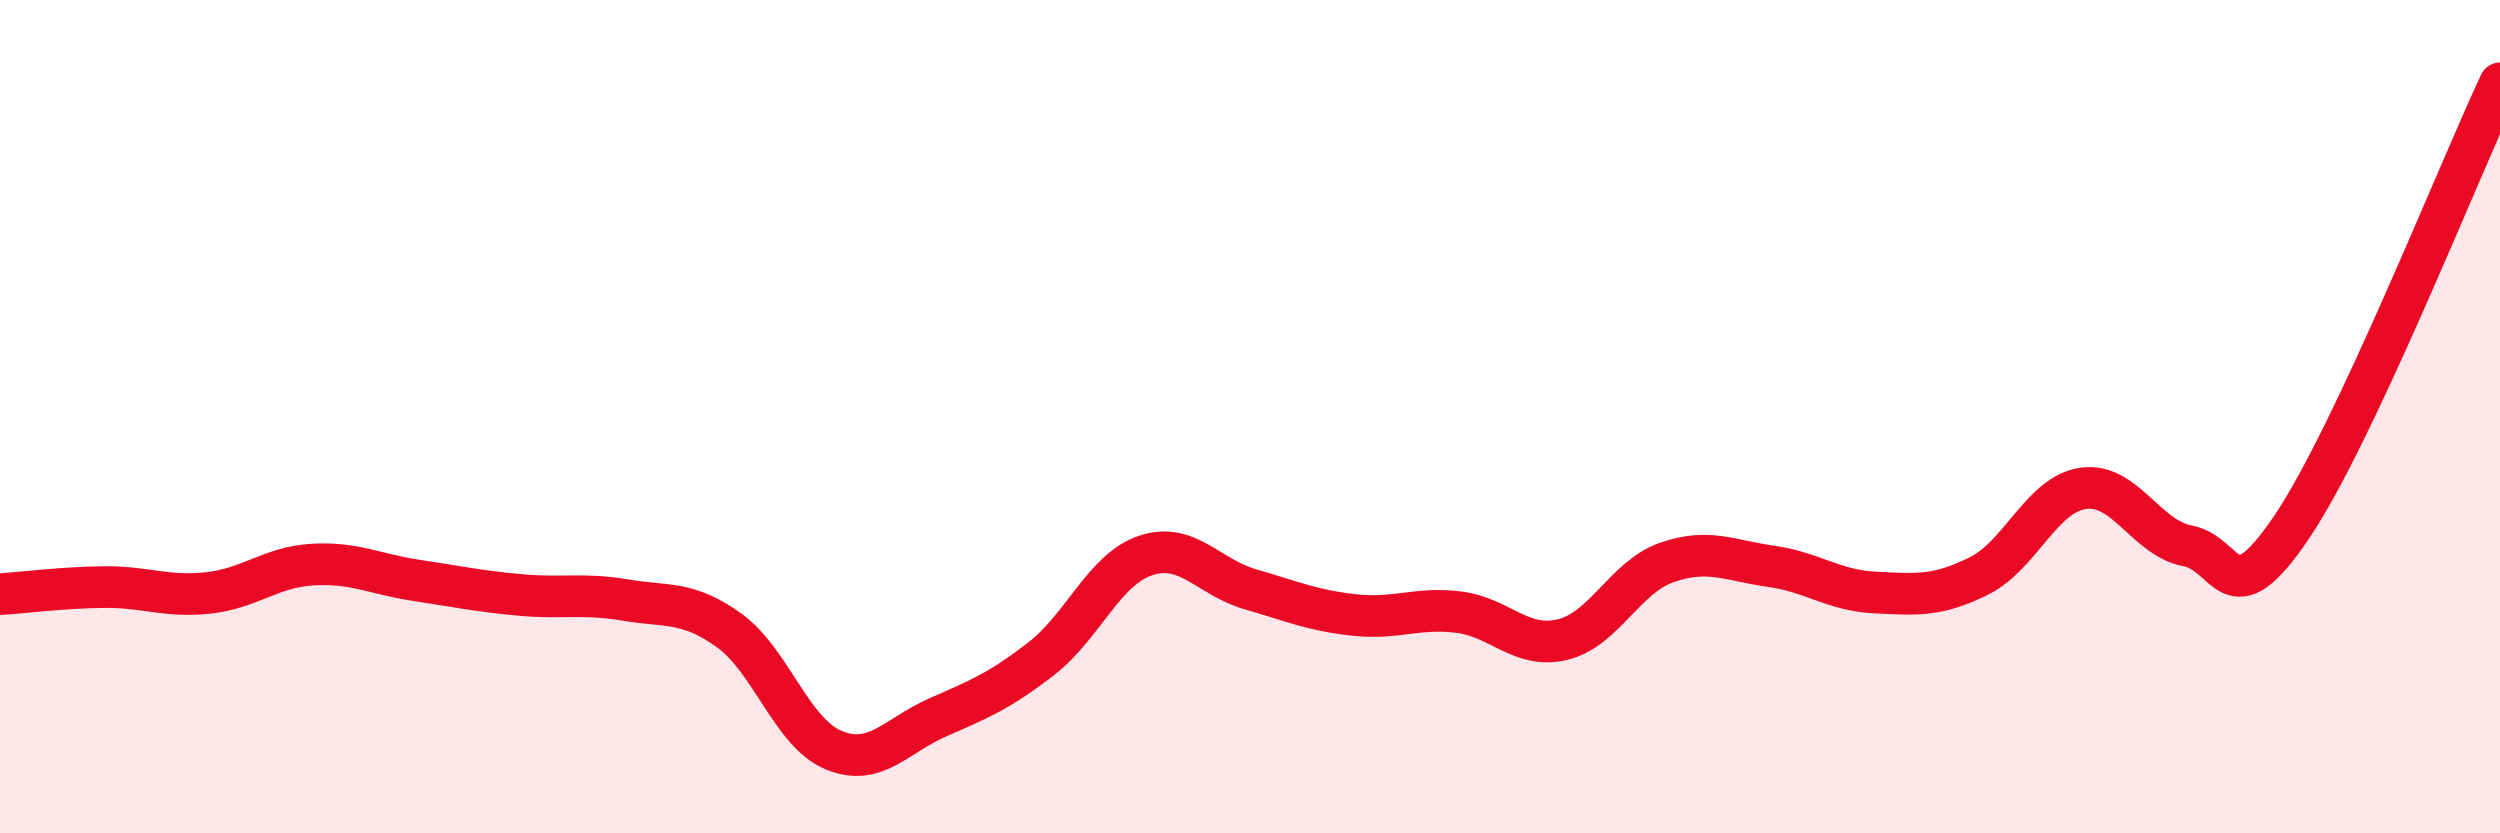 
    <svg width="60" height="20" viewBox="0 0 60 20" xmlns="http://www.w3.org/2000/svg">
      <path
        d="M 0,14.26 C 0.5,14.23 1.5,14.1 2.5,14.09 C 3.5,14.08 4,14.34 5,14.23 C 6,14.12 6.5,13.61 7.5,13.55 C 8.5,13.49 9,13.78 10,13.93 C 11,14.08 11.5,14.19 12.5,14.28 C 13.5,14.37 14,14.23 15,14.4 C 16,14.57 16.5,14.41 17.5,15.13 C 18.5,15.85 19,17.58 20,18 C 21,18.42 21.5,17.66 22.5,17.22 C 23.5,16.78 24,16.58 25,15.8 C 26,15.02 26.5,13.66 27.5,13.33 C 28.5,13 29,13.85 30,14.14 C 31,14.43 31.5,14.65 32.5,14.76 C 33.5,14.87 34,14.57 35,14.69 C 36,14.81 36.5,15.59 37.5,15.35 C 38.5,15.11 39,13.85 40,13.5 C 41,13.15 41.5,13.45 42.5,13.59 C 43.5,13.73 44,14.17 45,14.22 C 46,14.27 46.5,14.32 47.5,13.82 C 48.5,13.32 49,11.86 50,11.72 C 51,11.58 51.5,12.91 52.5,13.1 C 53.5,13.29 53.5,14.87 55,12.65 C 56.5,10.43 59,4.13 60,2L60 20L0 20Z"
        fill="#EB0A25"
        opacity="0.1"
        stroke-linecap="round"
        stroke-linejoin="round"
      />
      <path
        d="M 0,14.26 C 0.5,14.23 1.5,14.1 2.5,14.09 C 3.5,14.08 4,14.34 5,14.23 C 6,14.12 6.5,13.61 7.5,13.55 C 8.5,13.49 9,13.78 10,13.93 C 11,14.08 11.5,14.19 12.5,14.28 C 13.5,14.37 14,14.23 15,14.4 C 16,14.57 16.5,14.41 17.5,15.13 C 18.5,15.85 19,17.58 20,18 C 21,18.42 21.5,17.66 22.5,17.22 C 23.5,16.78 24,16.58 25,15.8 C 26,15.02 26.5,13.66 27.5,13.33 C 28.5,13 29,13.85 30,14.14 C 31,14.43 31.5,14.65 32.5,14.76 C 33.5,14.87 34,14.57 35,14.69 C 36,14.81 36.5,15.59 37.5,15.35 C 38.5,15.11 39,13.85 40,13.5 C 41,13.15 41.5,13.45 42.5,13.59 C 43.5,13.73 44,14.17 45,14.22 C 46,14.27 46.5,14.32 47.5,13.82 C 48.5,13.32 49,11.86 50,11.72 C 51,11.58 51.5,12.91 52.5,13.1 C 53.5,13.29 53.5,14.87 55,12.65 C 56.5,10.43 59,4.13 60,2"
        stroke="#EB0A25"
        stroke-width="1"
        fill="none"
        stroke-linecap="round"
        stroke-linejoin="round"
      />
    </svg>
  